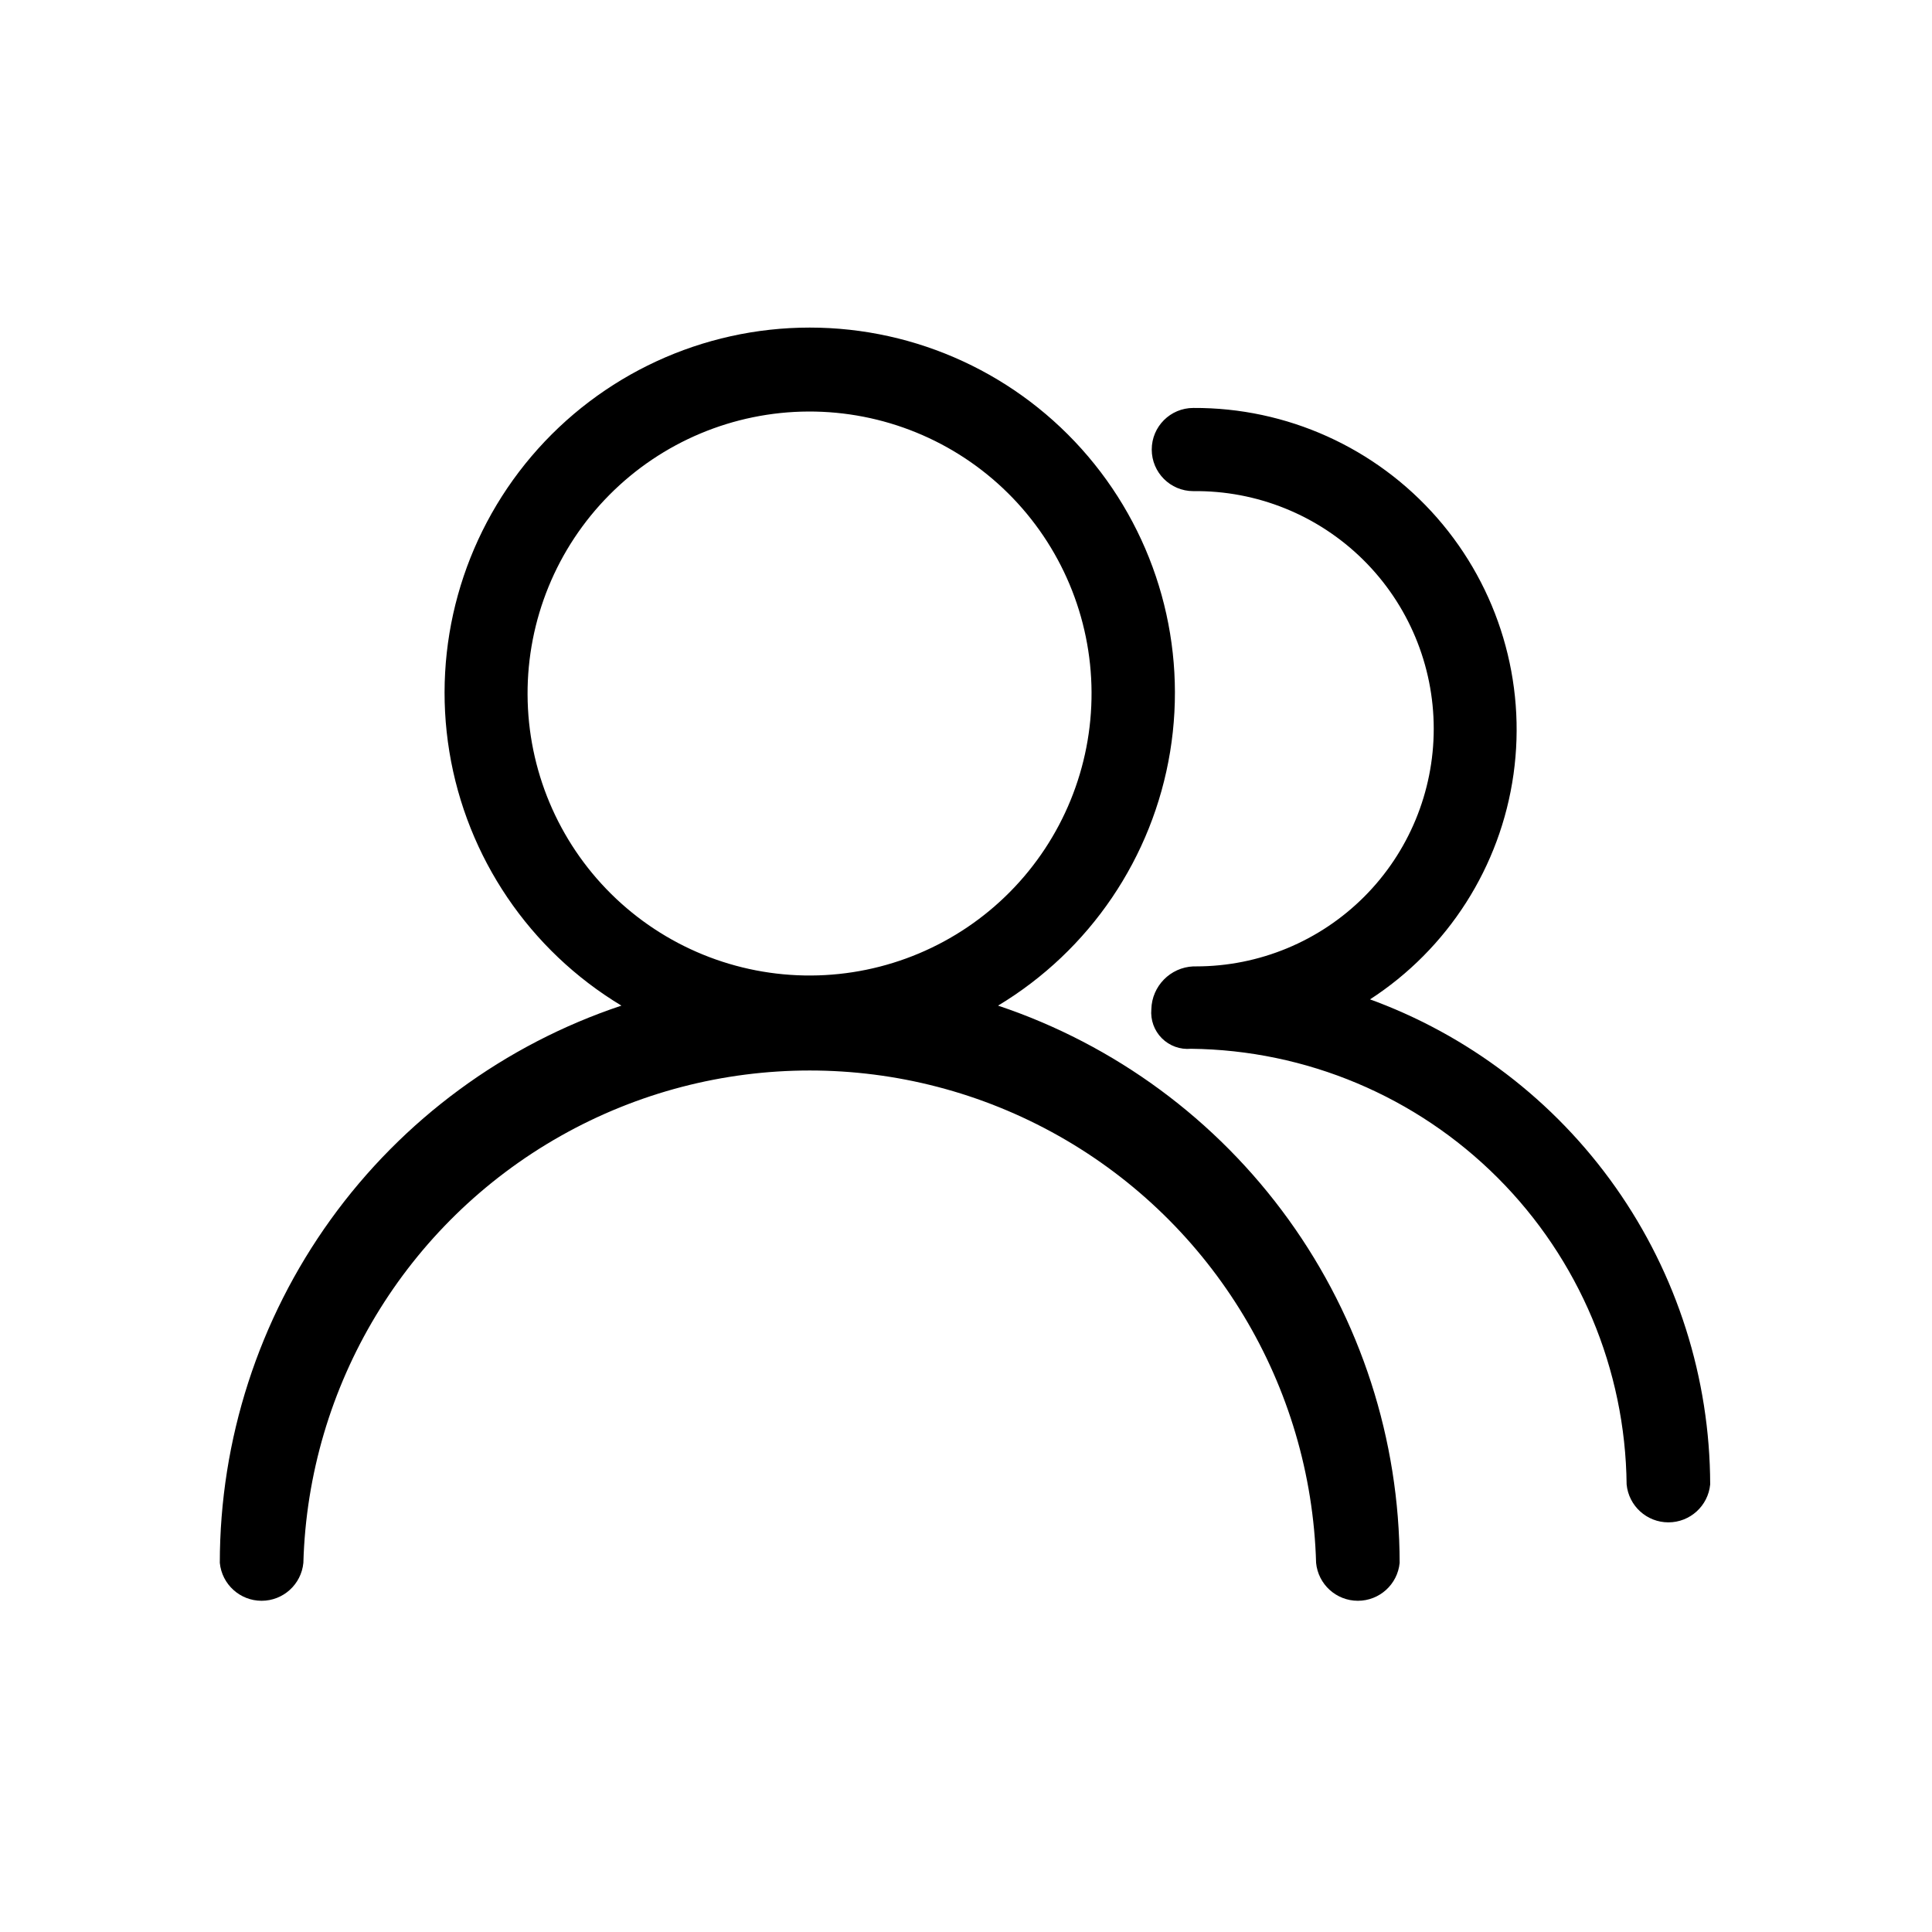 <?xml version="1.0" encoding="UTF-8"?>
<!-- Uploaded to: ICON Repo, www.iconrepo.com, Generator: ICON Repo Mixer Tools -->
<svg fill="#000000" width="800px" height="800px" version="1.1" viewBox="144 144 512 512" xmlns="http://www.w3.org/2000/svg">
 <path d="m408.5 410.5c24.332-14.648 41-39.242 45.594-67.27 4.59-28.027-3.363-56.652-21.75-78.297-18.387-21.645-45.352-34.121-73.754-34.121-28.398 0-55.363 12.477-73.75 34.121-18.387 21.645-26.34 50.27-21.75 78.297 4.594 28.027 21.262 52.621 45.594 67.27-30.984 10.344-57.934 30.172-77.035 56.672-19.098 26.504-29.383 58.34-29.395 91.004 0.555 5.703 5.348 10.047 11.074 10.047s10.516-4.344 11.07-10.047c1.316-47.047 27.18-89.973 68.156-113.12 40.98-23.152 91.094-23.152 132.07 0 40.977 23.152 66.84 66.078 68.156 113.12 0.555 5.703 5.344 10.047 11.07 10.047 5.727 0 10.52-4.344 11.074-10.047-0.043-32.656-10.34-64.48-29.438-90.977-19.094-26.492-46.023-46.328-76.992-56.699zm-124.69-82.395c-0.086-19.816 7.703-38.852 21.652-52.922 13.949-14.074 32.914-22.031 52.727-22.125 19.816-0.09 38.855 7.688 52.934 21.629s22.047 32.906 22.148 52.719c0.102 19.812-7.668 38.855-21.605 52.941-13.934 14.086-32.891 22.062-52.703 22.172-19.84 0.113-38.91-7.668-53.004-21.625-14.098-13.961-22.066-32.953-22.148-52.789zm223.14 80.82c20.785-13.434 34.707-35.238 38.148-59.746 3.438-24.508-3.949-49.301-20.238-67.934-16.285-18.633-39.871-29.266-64.617-29.133-6.086 0-11.02 4.934-11.02 11.02 0 6.09 4.934 11.023 11.02 11.023 16.828-0.199 33.035 6.352 45.008 18.184 11.969 11.832 18.703 27.961 18.703 44.793 0 16.699-6.637 32.719-18.445 44.527-11.812 11.812-27.828 18.445-44.531 18.445h-0.734c-6.109 0.273-10.969 5.227-11.125 11.336-0.262 2.859 0.758 5.684 2.785 7.711 2.031 2.027 4.856 3.047 7.711 2.785 30.52 0.328 59.695 12.598 81.277 34.18s33.852 50.758 34.18 81.277c0.555 5.699 5.344 10.047 11.07 10.047 5.727 0 10.52-4.348 11.074-10.047-0.062-28.195-8.816-55.684-25.059-78.727-16.246-23.047-39.199-40.523-65.73-50.059z"/>
</svg>
